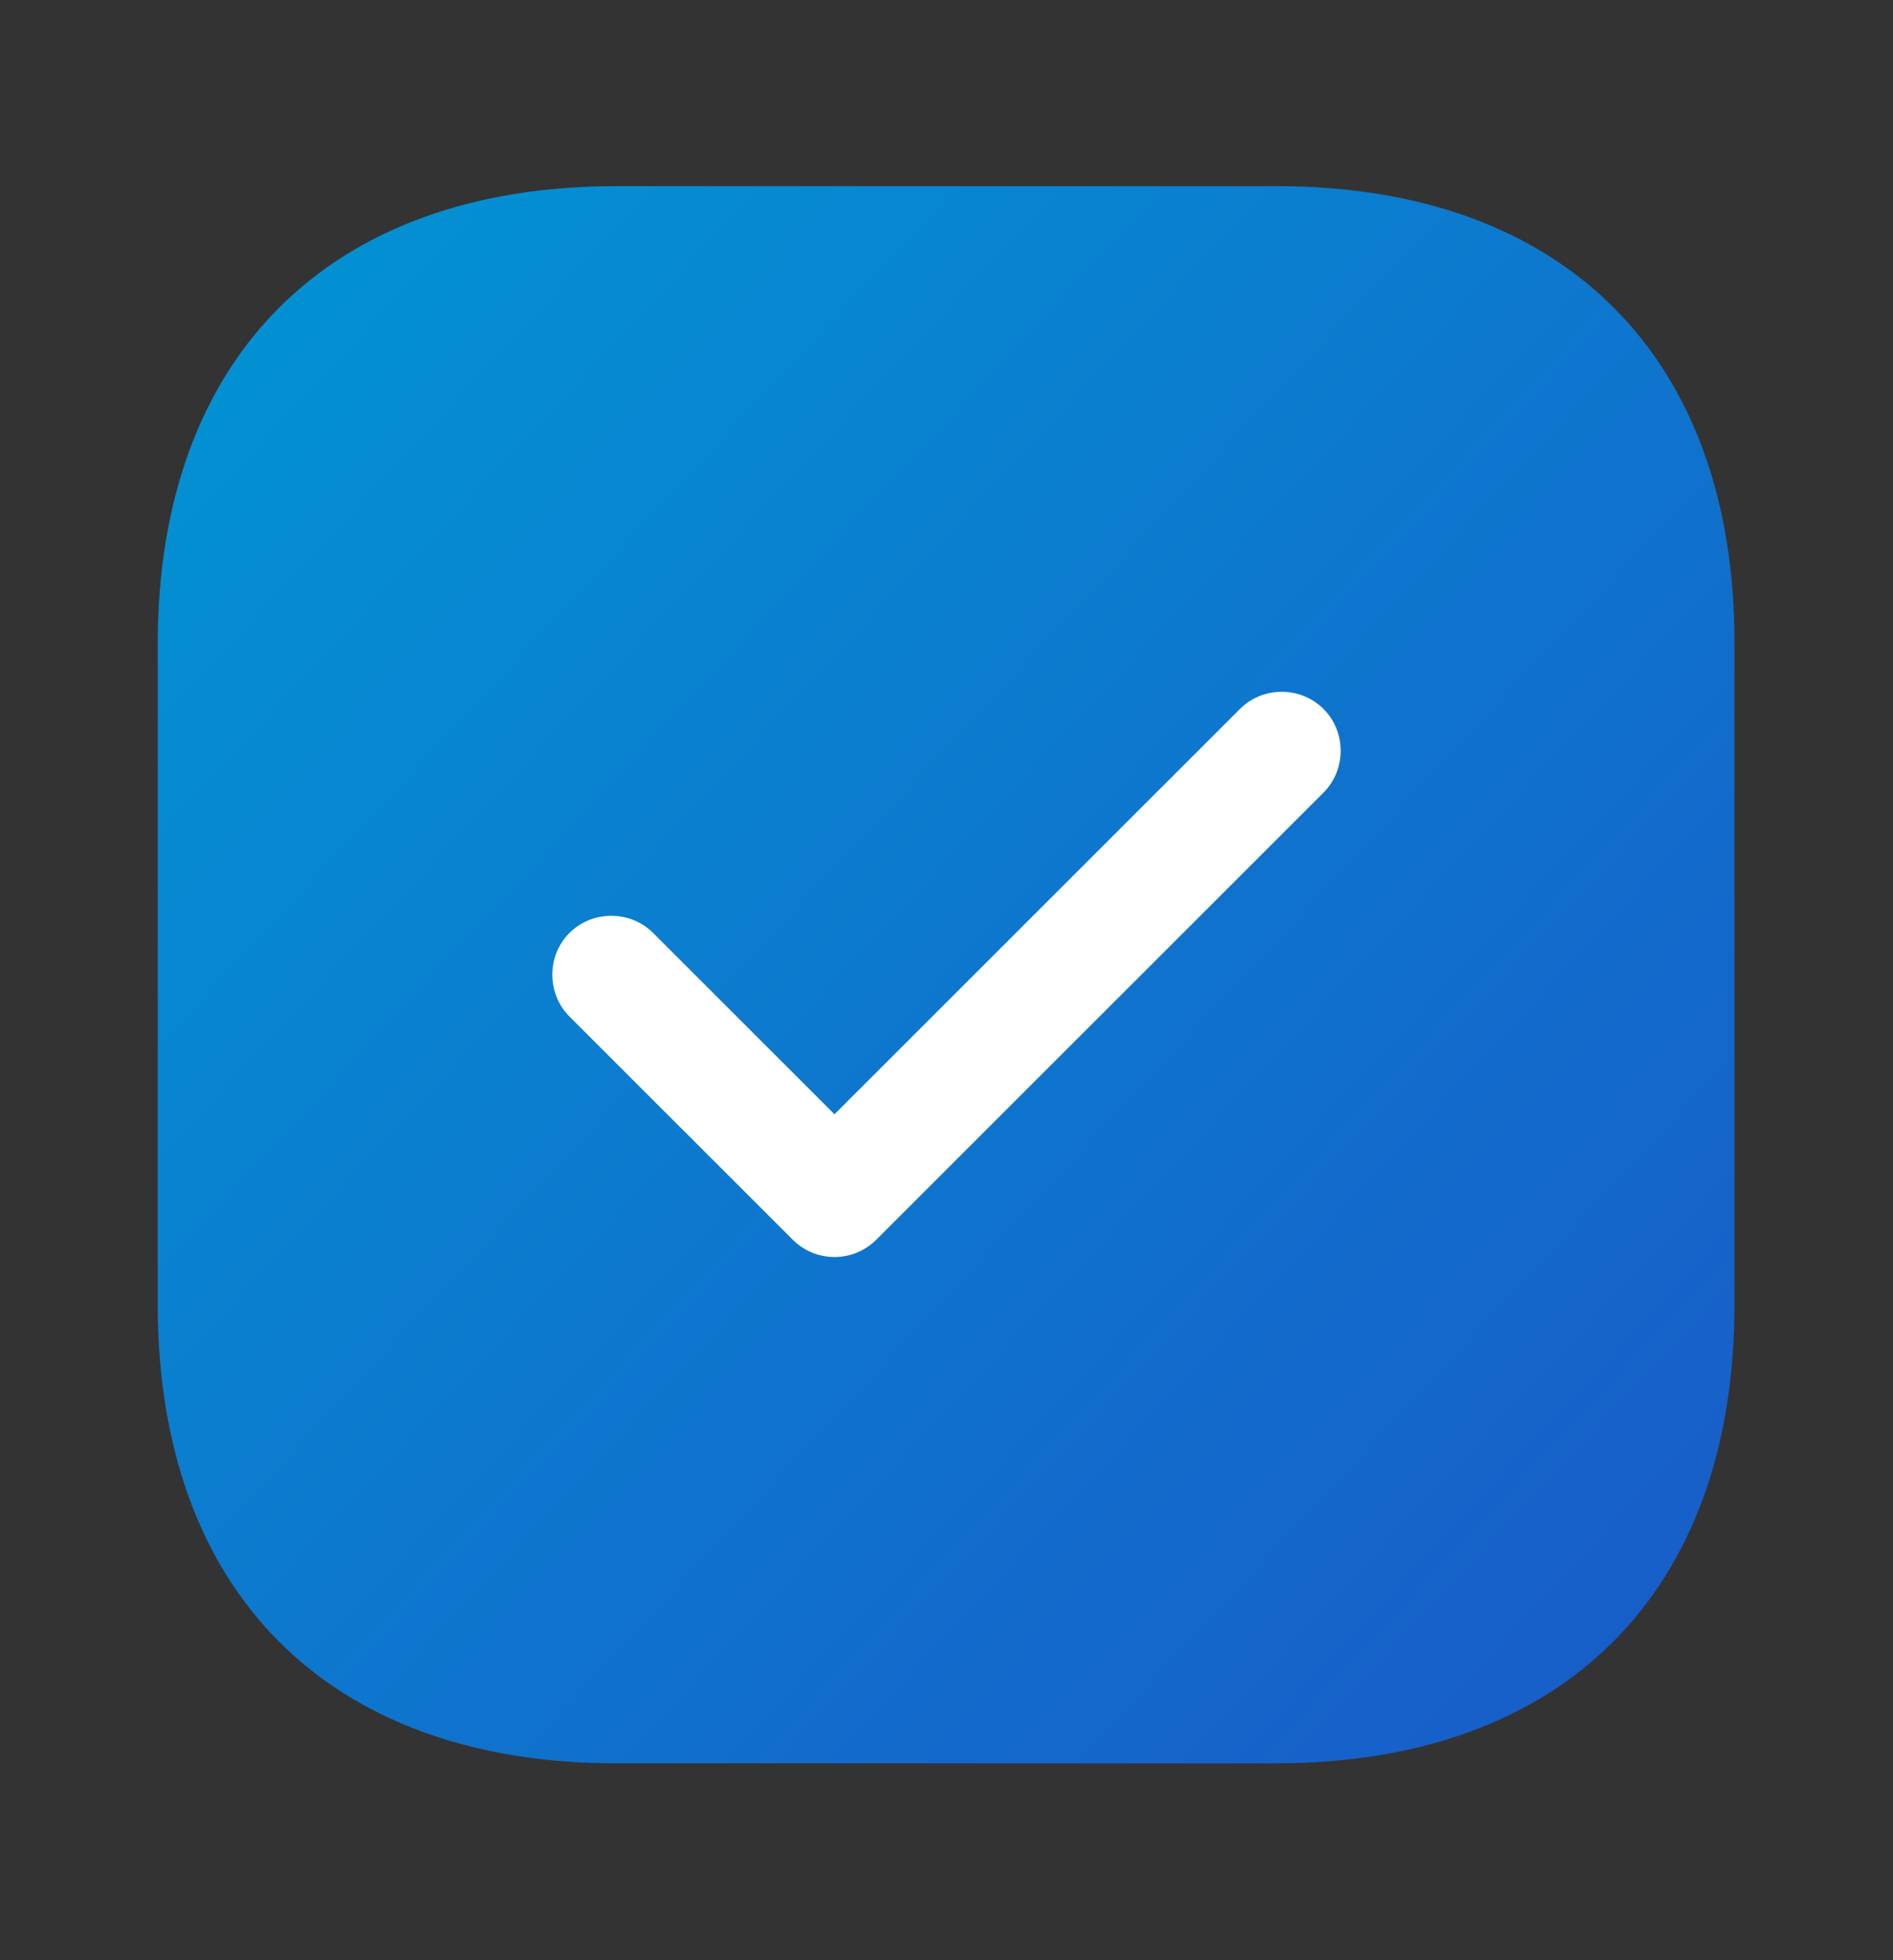 <?xml version="1.0" encoding="UTF-8"?> <svg xmlns="http://www.w3.org/2000/svg" width="28" height="29" viewBox="0 0 28 29" fill="none"><rect x="0" y="0" width="28" height="29" fill="#333333" stroke="none"/> <path d="M18.888 2.754H9.112C4.865 2.754 2.333 5.286 2.333 9.532V19.297C2.333 23.556 4.865 26.087 9.112 26.087H18.877C23.123 26.087 25.655 23.556 25.655 19.309V9.532C25.667 5.286 23.135 2.754 18.888 2.754Z" fill="url(#paint0_linear_584_905)"></path> <path d="M12.343 18.597C12.11 18.597 11.888 18.504 11.725 18.34L8.423 15.039C8.085 14.7 8.085 14.14 8.423 13.802C8.762 13.464 9.322 13.464 9.66 13.802L12.343 16.485L18.34 10.489C18.678 10.15 19.238 10.15 19.577 10.489C19.915 10.827 19.915 11.387 19.577 11.726L12.962 18.34C12.798 18.504 12.577 18.597 12.343 18.597Z" fill="white"></path> <defs> <linearGradient id="paint0_linear_584_905" x1="-4.08321e-08" y1="3" x2="28" y2="29" gradientUnits="userSpaceOnUse"> <stop stop-color="#0098D4"></stop> <stop offset="1" stop-color="#1C53C7"></stop> </linearGradient> </defs> </svg> 